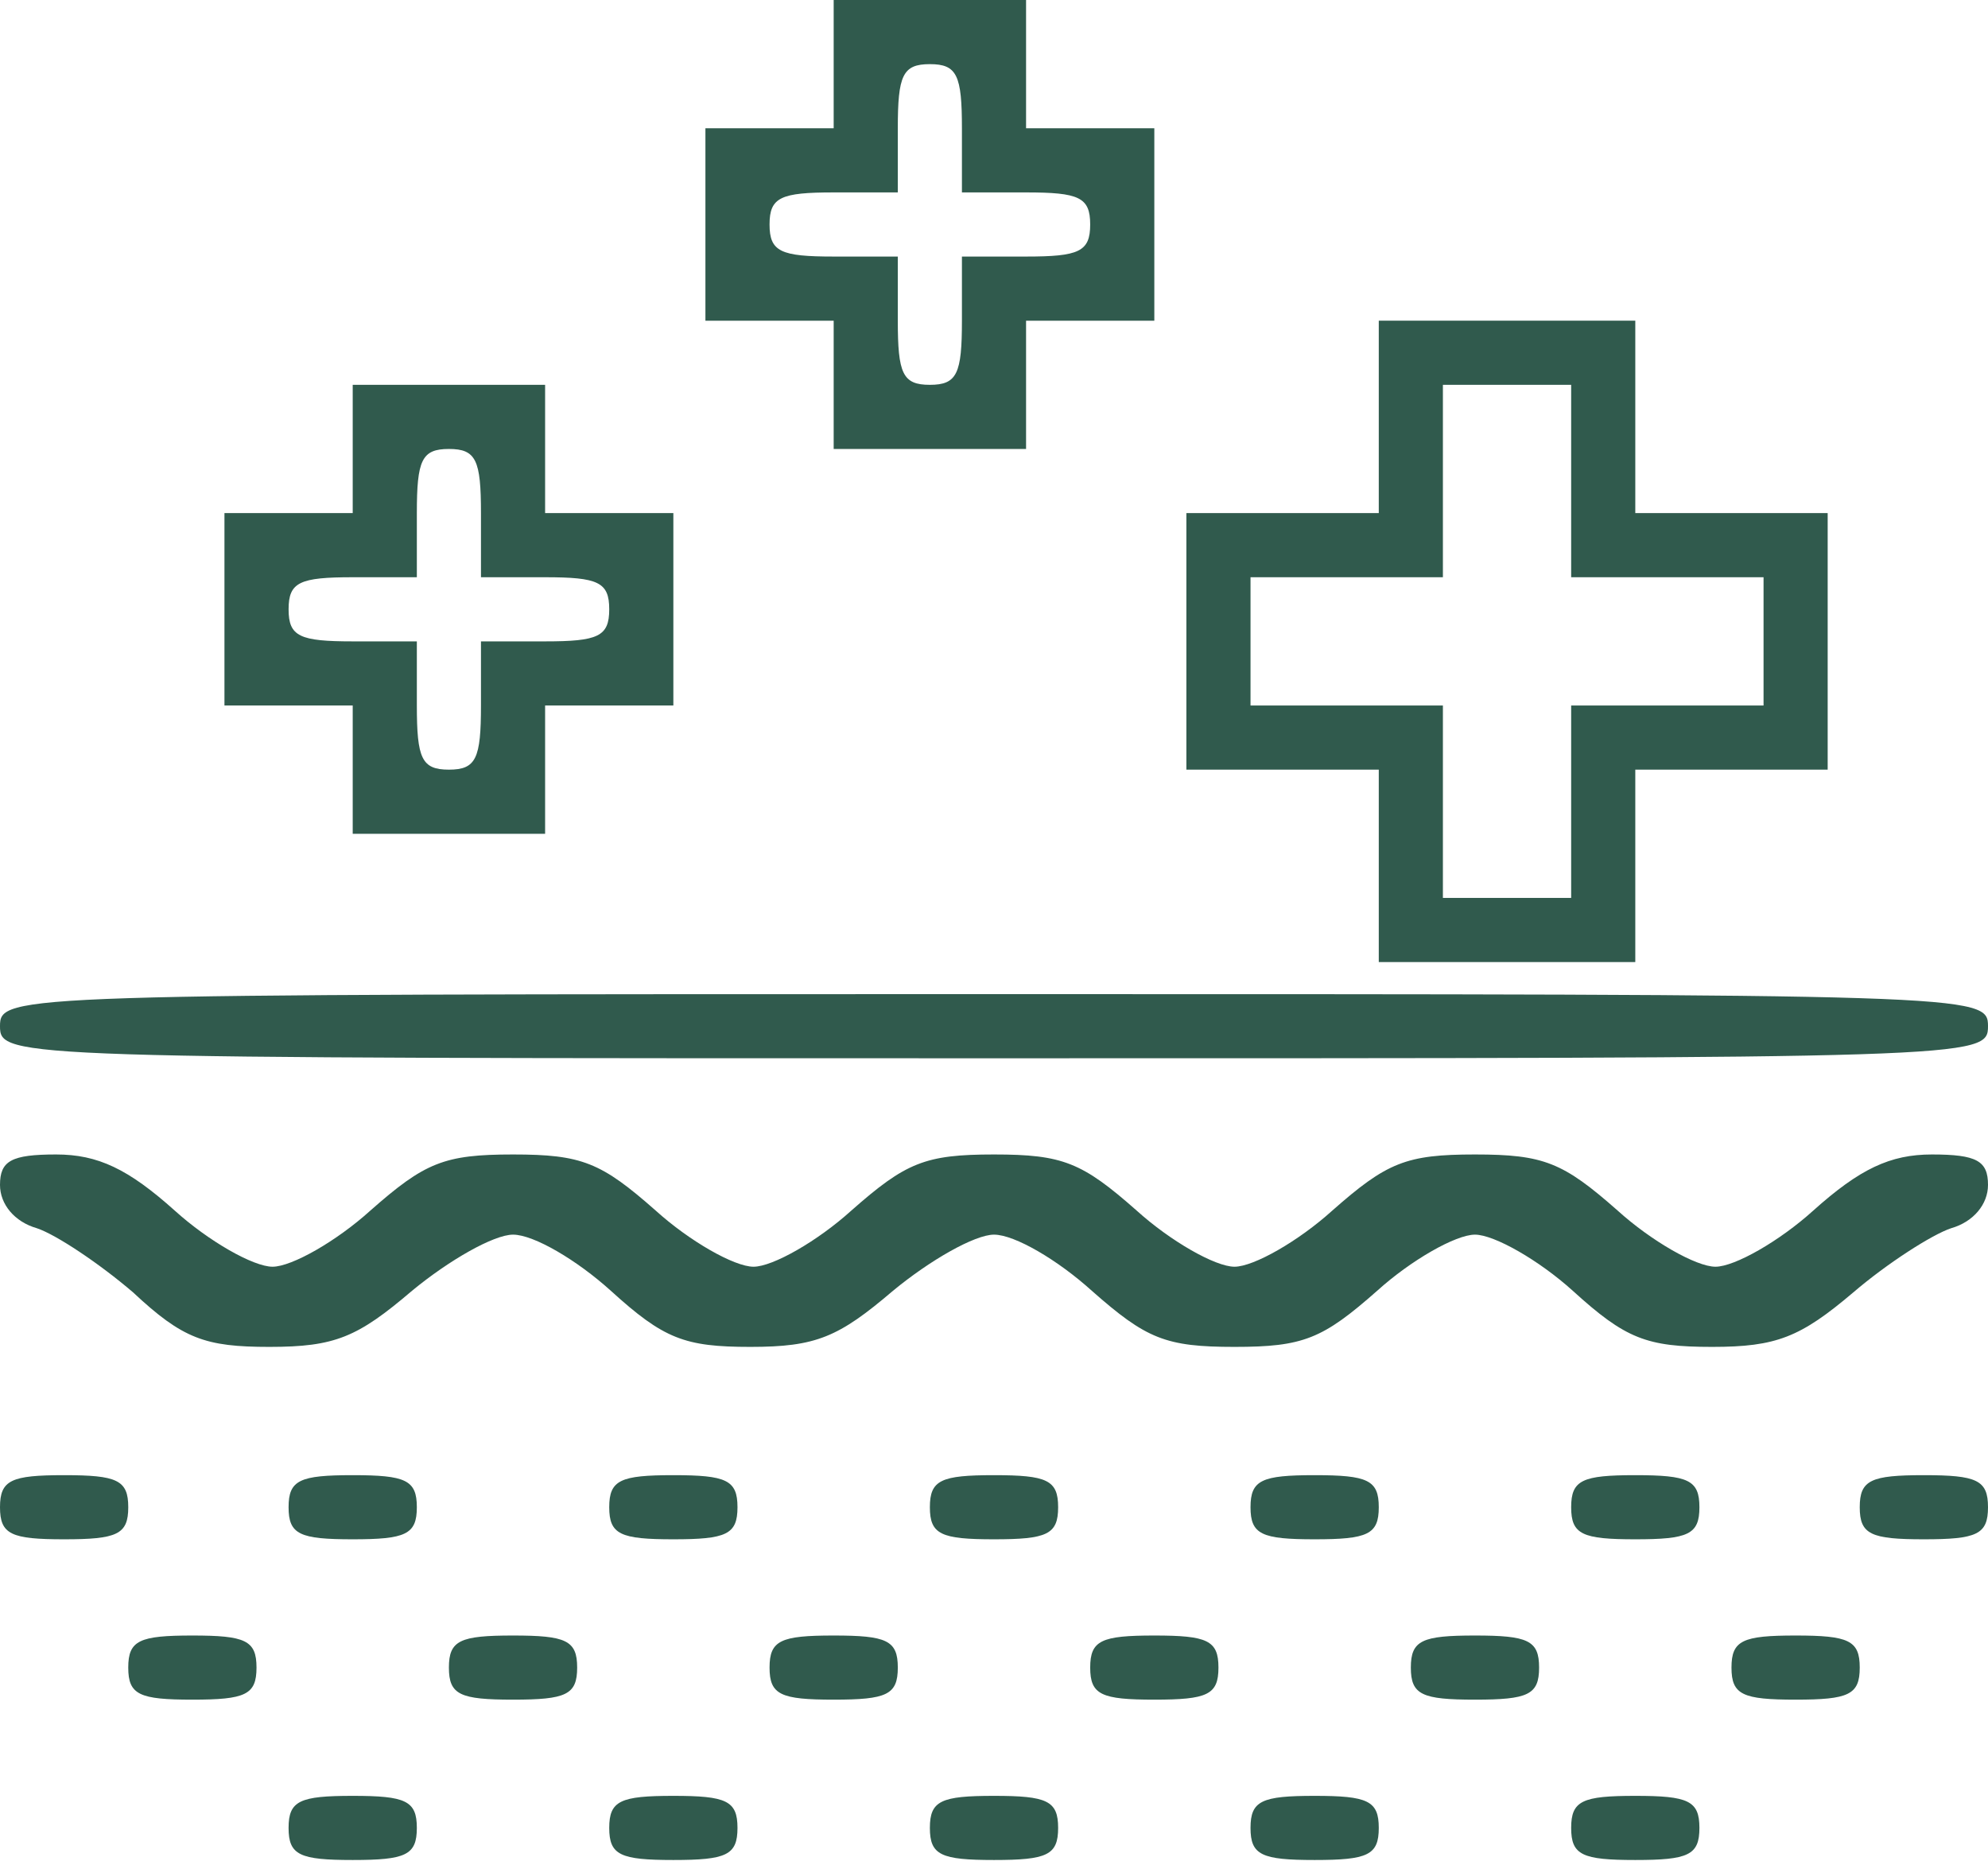 <?xml version="1.0" encoding="UTF-8"?> <svg xmlns="http://www.w3.org/2000/svg" width="242" height="227" viewBox="0 0 242 227" fill="none"> <path d="M101.484 7.807V15.613H93.677H85.871V27.323V39.033H93.677H101.484V46.839V54.645H113.193H124.903V46.839V39.033H132.709H140.516V27.323V15.613H132.709H124.903V7.807V0H113.193H101.484V7.807ZM117.096 15.613V23.42H124.903C131.343 23.42 132.709 24.005 132.709 27.323C132.709 30.641 131.343 31.226 124.903 31.226H117.096V39.033C117.096 45.473 116.511 46.839 113.193 46.839C109.875 46.839 109.29 45.473 109.29 39.033V31.226H101.484C95.043 31.226 93.677 30.641 93.677 27.323C93.677 24.005 95.043 23.42 101.484 23.42H109.29V15.613C109.29 9.173 109.875 7.807 113.193 7.807C116.511 7.807 117.096 9.173 117.096 15.613Z" fill="#305A4D"></path> <path d="M167.839 50.741V62.45H156.129H144.419V78.063V93.676H156.129H167.839V105.386V117.096H183.452H199.065V105.386V93.676H210.774H222.484V78.063V62.45H210.774H199.065V50.741V39.031H183.452H167.839V50.741ZM191.258 58.547V70.257H202.968H214.678V78.063V85.87H202.968H191.258V97.58V109.289H183.452H175.645V97.58V85.87H163.936H152.226V78.063V70.257H163.936H175.645V58.547V46.838H183.452H191.258V58.547Z" fill="#305A4D"></path> <path d="M42.936 54.645V62.451H35.13H27.323V74.161V85.871H35.13H42.936V93.677V101.483H54.646H66.356V93.677V85.871H74.162H81.968V74.161V62.451H74.162H66.356V54.645V46.838H54.646H42.936V54.645ZM58.549 62.451V70.258H66.356C72.796 70.258 74.162 70.843 74.162 74.161C74.162 77.479 72.796 78.064 66.356 78.064H58.549V85.871C58.549 92.311 57.964 93.677 54.646 93.677C51.328 93.677 50.743 92.311 50.743 85.871V78.064H42.936C36.496 78.064 35.13 77.479 35.13 74.161C35.13 70.843 36.496 70.258 42.936 70.258H50.743V62.451C50.743 56.011 51.328 54.645 54.646 54.645C57.964 54.645 58.549 56.011 58.549 62.451Z" fill="#305A4D"></path> <path d="M0 124.903C0 128.807 1.366 128.807 121 128.807C240.634 128.807 242 128.807 242 124.903C242 121 240.634 121 121 121C1.366 121 0 121 0 124.903Z" fill="#305A4D"></path> <path d="M0 144.223C0 146.565 1.756 148.712 4.489 149.493C6.831 150.273 12.1 153.786 16.198 157.299C22.248 162.959 24.981 163.935 32.787 163.935C40.789 163.935 43.521 162.764 50.156 157.104C54.645 153.396 60.11 150.273 62.452 150.273C64.989 150.273 70.258 153.396 74.356 157.104C80.797 162.959 83.334 163.935 91.335 163.935C99.337 163.935 102.069 162.764 108.705 157.104C113.194 153.396 118.658 150.273 121 150.273C123.537 150.273 128.806 153.396 132.905 157.104C139.54 162.959 141.882 163.935 150.274 163.935C158.666 163.935 161.008 162.959 167.644 157.104C171.742 153.396 177.206 150.273 179.548 150.273C181.89 150.273 187.355 153.396 191.453 157.104C197.894 162.959 200.431 163.935 208.432 163.935C216.239 163.935 219.166 162.764 225.606 157.299C229.705 153.786 235.169 150.273 237.511 149.493C240.244 148.712 242 146.565 242 144.223C242 141.296 240.634 140.515 235.169 140.515C230.095 140.515 226.387 142.272 220.727 147.346C216.629 151.054 211.165 154.177 208.823 154.177C206.481 154.177 201.016 151.054 196.918 147.346C190.282 141.491 187.94 140.515 179.548 140.515C171.156 140.515 168.815 141.491 162.179 147.346C158.081 151.054 152.616 154.177 150.274 154.177C147.932 154.177 142.468 151.054 138.369 147.346C131.734 141.491 129.392 140.515 121 140.515C112.608 140.515 110.266 141.491 103.631 147.346C99.532 151.054 94.068 154.177 91.726 154.177C89.384 154.177 83.919 151.054 79.821 147.346C73.186 141.491 70.844 140.515 62.452 140.515C54.06 140.515 51.718 141.491 45.082 147.346C40.984 151.054 35.519 154.177 33.177 154.177C30.835 154.177 25.371 151.054 21.273 147.346C15.613 142.272 11.905 140.515 6.831 140.515C1.366 140.515 0 141.296 0 144.223Z" fill="#305A4D"></path> <path d="M0 183.451C0 186.769 1.366 187.354 7.806 187.354C14.247 187.354 15.613 186.769 15.613 183.451C15.613 180.134 14.247 179.548 7.806 179.548C1.366 179.548 0 180.134 0 183.451Z" fill="#305A4D"></path> <path d="M35.129 183.451C35.129 186.769 36.495 187.354 42.935 187.354C49.376 187.354 50.742 186.769 50.742 183.451C50.742 180.134 49.376 179.548 42.935 179.548C36.495 179.548 35.129 180.134 35.129 183.451Z" fill="#305A4D"></path> <path d="M74.162 183.451C74.162 186.769 75.528 187.354 81.968 187.354C88.408 187.354 89.775 186.769 89.775 183.451C89.775 180.134 88.408 179.548 81.968 179.548C75.528 179.548 74.162 180.134 74.162 183.451Z" fill="#305A4D"></path> <path d="M113.194 183.451C113.194 186.769 114.56 187.354 121 187.354C127.441 187.354 128.807 186.769 128.807 183.451C128.807 180.134 127.441 179.548 121 179.548C114.56 179.548 113.194 180.134 113.194 183.451Z" fill="#305A4D"></path> <path d="M152.226 183.451C152.226 186.769 153.592 187.354 160.033 187.354C166.473 187.354 167.839 186.769 167.839 183.451C167.839 180.134 166.473 179.548 160.033 179.548C153.592 179.548 152.226 180.134 152.226 183.451Z" fill="#305A4D"></path> <path d="M191.258 183.451C191.258 186.769 192.624 187.354 199.064 187.354C205.505 187.354 206.871 186.769 206.871 183.451C206.871 180.134 205.505 179.548 199.064 179.548C192.624 179.548 191.258 180.134 191.258 183.451Z" fill="#305A4D"></path> <path d="M226.387 183.451C226.387 186.769 227.753 187.354 234.194 187.354C240.634 187.354 242 186.769 242 183.451C242 180.134 240.634 179.548 234.194 179.548C227.753 179.548 226.387 180.134 226.387 183.451Z" fill="#305A4D"></path> <path d="M15.612 202.968C15.612 206.286 16.978 206.871 23.419 206.871C29.859 206.871 31.225 206.286 31.225 202.968C31.225 199.65 29.859 199.065 23.419 199.065C16.978 199.065 15.612 199.65 15.612 202.968Z" fill="#305A4D"></path> <path d="M54.645 202.968C54.645 206.286 56.012 206.871 62.452 206.871C68.892 206.871 70.258 206.286 70.258 202.968C70.258 199.65 68.892 199.065 62.452 199.065C56.012 199.065 54.645 199.65 54.645 202.968Z" fill="#305A4D"></path> <path d="M93.678 202.968C93.678 206.286 95.044 206.871 101.484 206.871C107.925 206.871 109.291 206.286 109.291 202.968C109.291 199.65 107.925 199.065 101.484 199.065C95.044 199.065 93.678 199.65 93.678 202.968Z" fill="#305A4D"></path> <path d="M132.71 202.968C132.71 206.286 134.076 206.871 140.516 206.871C146.957 206.871 148.323 206.286 148.323 202.968C148.323 199.65 146.957 199.065 140.516 199.065C134.076 199.065 132.71 199.65 132.71 202.968Z" fill="#305A4D"></path> <path d="M171.742 202.968C171.742 206.286 173.108 206.871 179.549 206.871C185.989 206.871 187.355 206.286 187.355 202.968C187.355 199.65 185.989 199.065 179.549 199.065C173.108 199.065 171.742 199.65 171.742 202.968Z" fill="#305A4D"></path> <path d="M210.774 202.968C210.774 206.286 212.14 206.871 218.58 206.871C225.021 206.871 226.387 206.286 226.387 202.968C226.387 199.65 225.021 199.065 218.58 199.065C212.14 199.065 210.774 199.65 210.774 202.968Z" fill="#305A4D"></path> <path d="M35.129 222.483C35.129 225.801 36.495 226.387 42.935 226.387C49.376 226.387 50.742 225.801 50.742 222.483C50.742 219.166 49.376 218.58 42.935 218.58C36.495 218.58 35.129 219.166 35.129 222.483Z" fill="#305A4D"></path> <path d="M74.162 222.483C74.162 225.801 75.528 226.387 81.968 226.387C88.408 226.387 89.775 225.801 89.775 222.483C89.775 219.166 88.408 218.58 81.968 218.58C75.528 218.58 74.162 219.166 74.162 222.483Z" fill="#305A4D"></path> <path d="M113.194 222.483C113.194 225.801 114.56 226.387 121 226.387C127.441 226.387 128.807 225.801 128.807 222.483C128.807 219.166 127.441 218.58 121 218.58C114.56 218.58 113.194 219.166 113.194 222.483Z" fill="#305A4D"></path> <path d="M152.226 222.483C152.226 225.801 153.592 226.387 160.033 226.387C166.473 226.387 167.839 225.801 167.839 222.483C167.839 219.166 166.473 218.58 160.033 218.58C153.592 218.58 152.226 219.166 152.226 222.483Z" fill="#305A4D"></path> <path d="M191.258 222.483C191.258 225.801 192.624 226.387 199.064 226.387C205.505 226.387 206.871 225.801 206.871 222.483C206.871 219.166 205.505 218.58 199.064 218.58C192.624 218.58 191.258 219.166 191.258 222.483Z" fill="#305A4D"></path> </svg> 